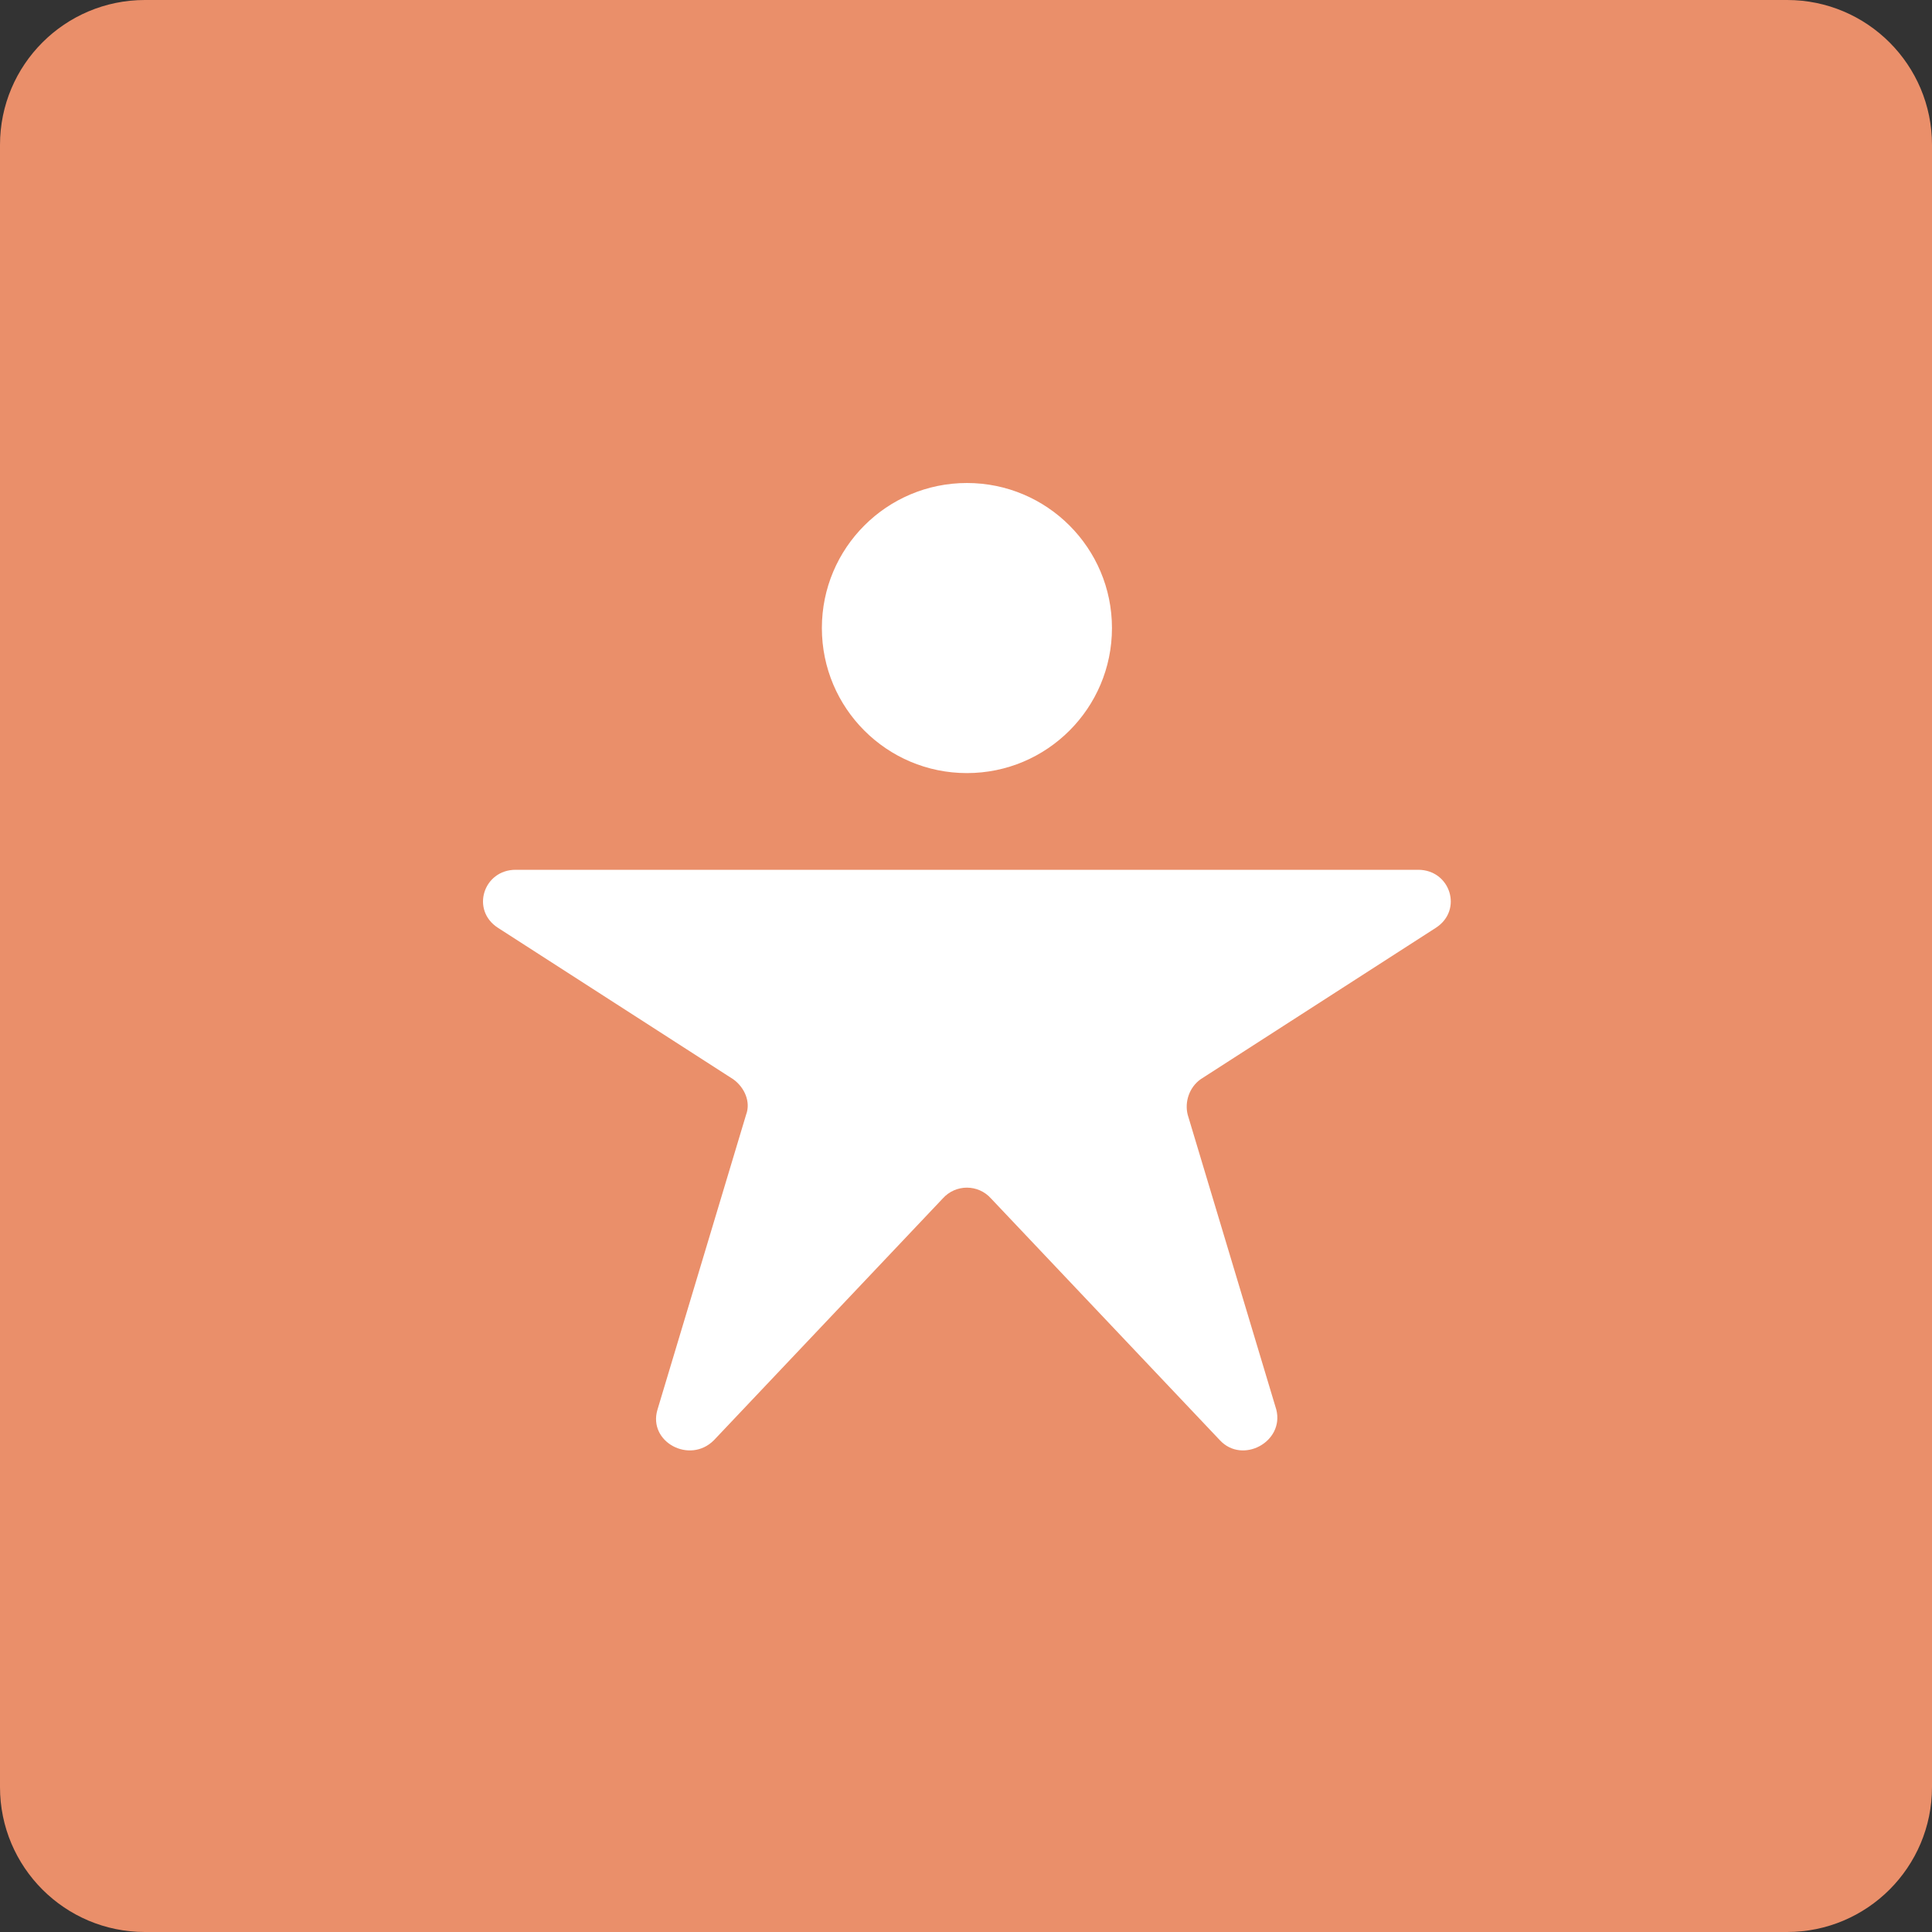 <svg width="40" height="40" viewBox="0 0 40 40" xmlns="http://www.w3.org/2000/svg">
<rect x="0" y="0" width="40" height="40" fill="#333333" stroke="none"/>
<path d="M0 3C0 1.343 1.343 0 3 0H37C38.657 0 40 1.343 40 3V37C40 38.657 38.657 40 37 40H3C1.343 40 0 38.657 0 37V3Z" fill="#EA8F6A"/>
<path d="M20.019 16.006C21.677 16.006 23.022 14.661 23.022 13.003C23.022 11.345 21.677 10 20.019 10C18.36 10 17.016 11.345 17.016 13.003C17.016 14.661 18.36 16.006 20.019 16.006Z" fill="white"/>
<path d="M29.361 18.008H10.676C10.009 18.008 9.742 18.842 10.309 19.209L15.181 22.345C15.414 22.512 15.548 22.813 15.447 23.079L13.612 29.186C13.412 29.853 14.28 30.32 14.78 29.819L19.518 24.814C19.785 24.514 20.252 24.514 20.519 24.814L25.257 29.819C25.724 30.32 26.592 29.853 26.425 29.186L24.59 23.079C24.523 22.813 24.623 22.512 24.857 22.345L29.728 19.209C30.295 18.842 30.028 18.008 29.361 18.008Z" fill="white"/>
</svg>
